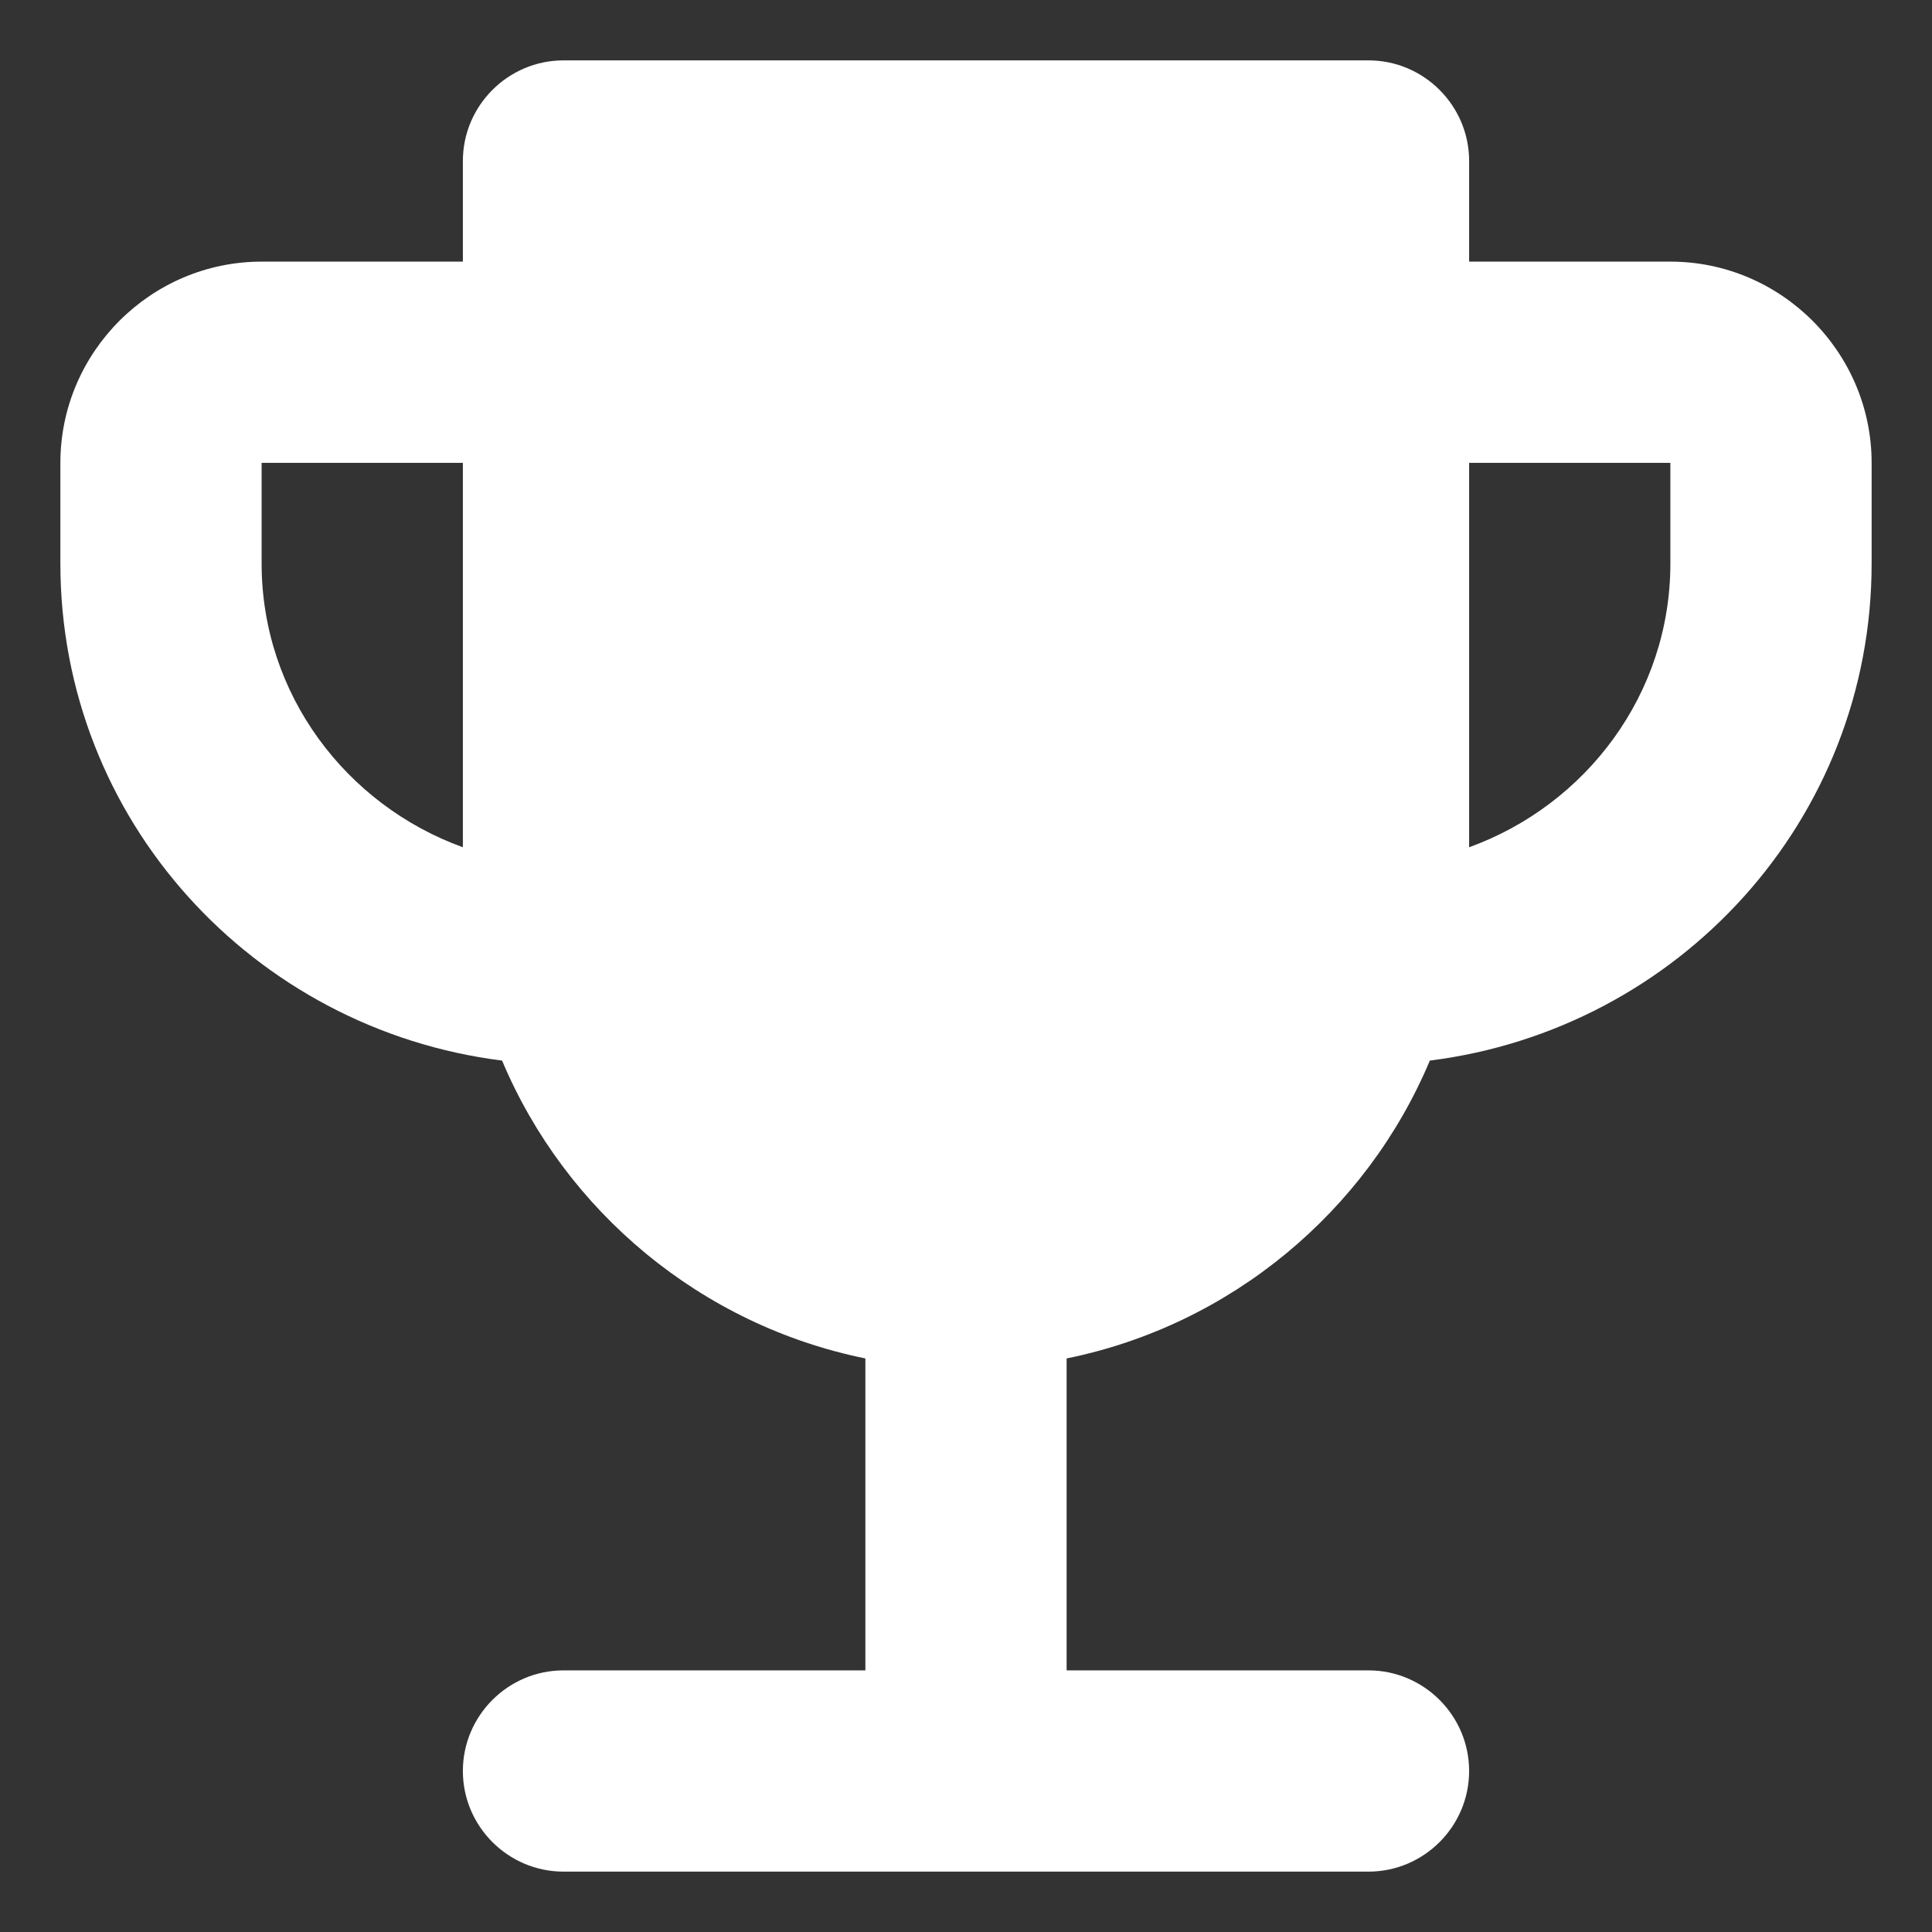 <svg width="24" height="24" viewBox="0 0 24 24" fill="none" xmlns="http://www.w3.org/2000/svg">
<rect x="0" y="0" width="24" height="24" fill="#333333" stroke="none"/>
<path d="M20.75 3.25H18.25V2C18.25 1.312 17.688 0.75 17 0.75H7C6.312 0.75 5.75 1.312 5.75 2V3.25H3.25C1.875 3.25 0.75 4.375 0.75 5.75V7C0.75 10.188 3.15 12.787 6.237 13.175C7.025 15.05 8.713 16.462 10.75 16.875V20.75H7C6.312 20.75 5.75 21.312 5.75 22C5.75 22.688 6.312 23.25 7 23.25H17C17.688 23.25 18.25 22.688 18.25 22C18.25 21.312 17.688 20.75 17 20.75H13.25V16.875C15.287 16.462 16.975 15.05 17.762 13.175C20.85 12.787 23.25 10.188 23.25 7V5.75C23.25 4.375 22.125 3.25 20.75 3.25ZM3.25 7V5.75H5.75V10.525C4.3 10 3.25 8.625 3.25 7ZM20.75 7C20.75 8.625 19.7 10 18.25 10.525V5.75H20.75V7Z" fill="white"/>
</svg>
